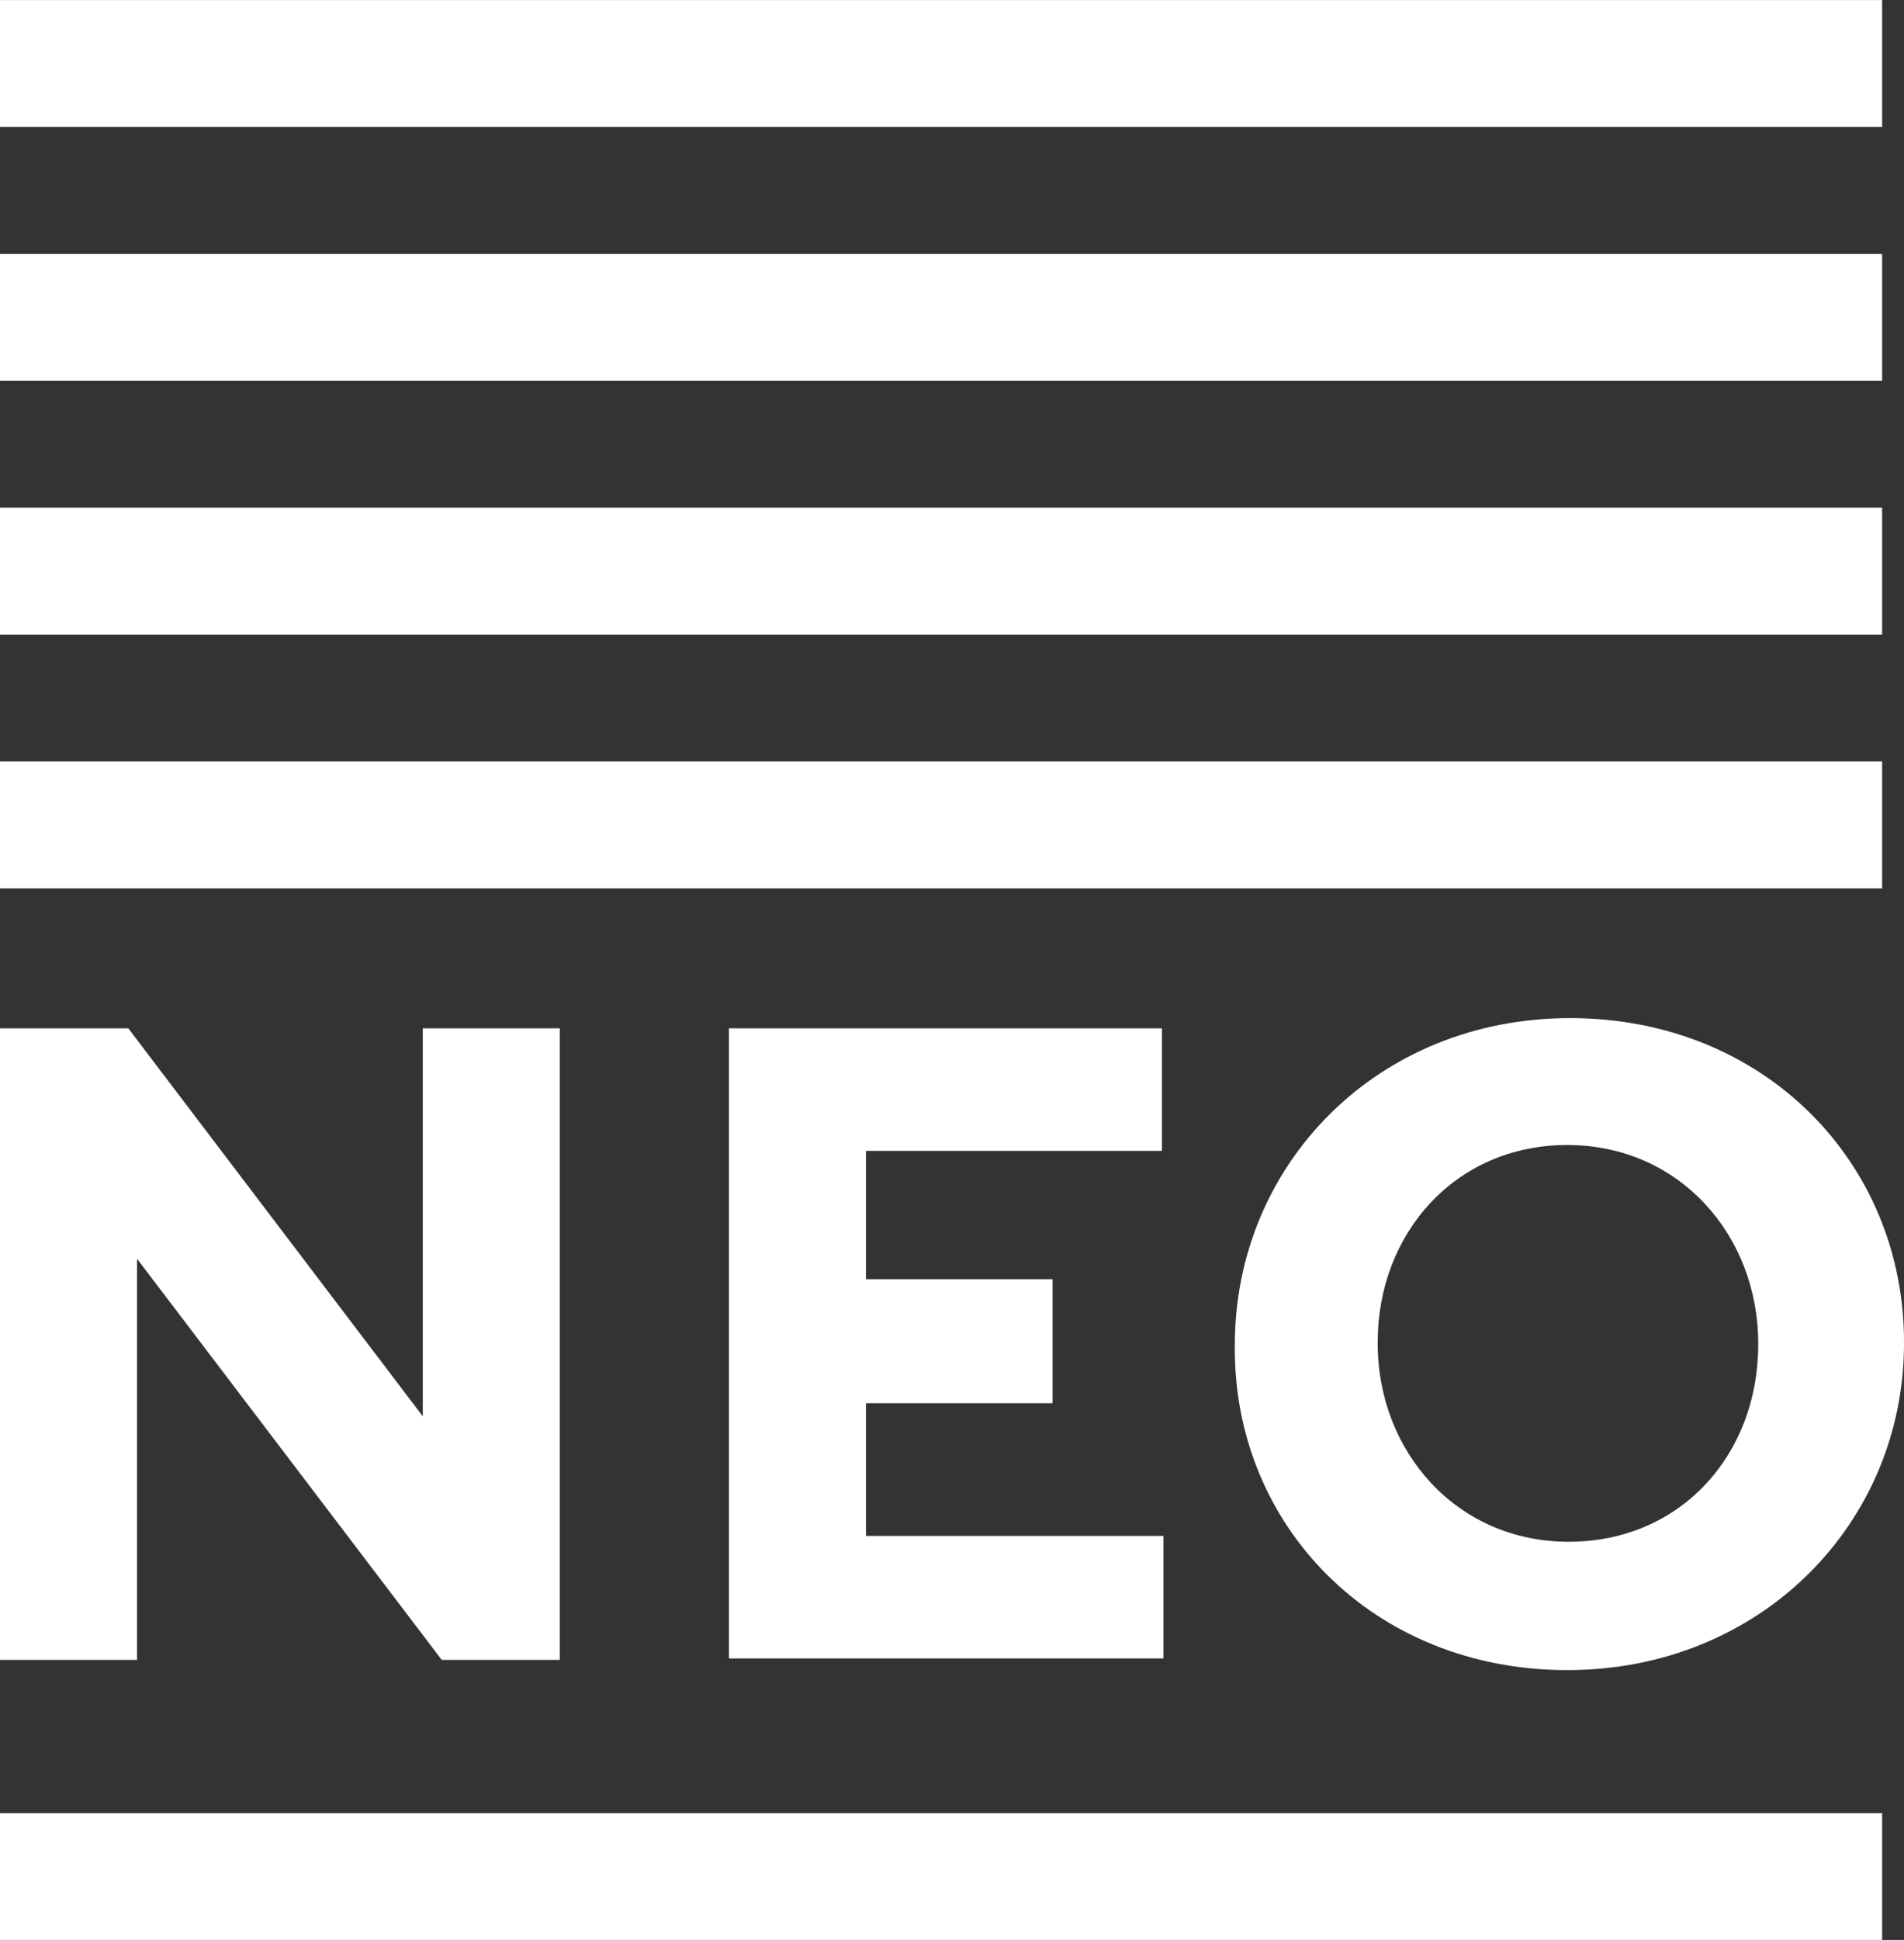 <?xml version="1.0" encoding="utf-8"?>
<!-- Generator: Adobe Illustrator 26.3.1, SVG Export Plug-In . SVG Version: 6.00 Build 0)  -->
<svg version="1.1" id="Ebene_1" xmlns="http://www.w3.org/2000/svg" xmlns:xlink="http://www.w3.org/1999/xlink" x="0px" y="0px"
	 viewBox="0 0 130.6 133" style="enable-background:new 0 0 130.6 133;" xml:space="preserve">
<rect x="0" y="0" width="130.6" height="133" fill="#333333" stroke="none"/>
<style type="text/css">
	.st0{fill:#FFFFFF;}
</style>
<g id="Group_170" transform="translate(0 118.505)">
	<path id="Path_110" class="st0" d="M0,14.5h129.1V5.8H0V14.5z"/>
	<path id="Path_111" class="st0" d="M0-57.6h129.1v-8.7H0V-57.6z"/>
	<path id="Path_112" class="st0" d="M0-75h129.1v-8.7H0V-75z"/>
	<path id="Path_113" class="st0" d="M0-92.4h129.1v-8.7H0V-92.4z"/>
	<path id="Path_114" class="st0" d="M0-109.8h129.1v-8.7H0V-109.8z"/>
</g>
<g>
	<path class="st0" d="M107.6,105.7c-7.7,0-13.1-6.2-13.1-13.6V92c0-7.4,5.3-13.5,13-13.5s13.1,6.2,13.1,13.6v0.1
		C120.6,99.7,115.3,105.7,107.6,105.7 M107.5,114.5c13.3,0,23.1-10.1,23.1-22.4V92c0-12.3-9.6-22.2-22.9-22.2s-23,10.1-23,22.4v0.1
		C84.6,104.6,94.2,114.5,107.5,114.5"/>
	<polygon class="st0" points="50,113.7 50,113.7 79.8,113.7 79.8,105.3 59.4,105.3 59.4,96.2 72.2,96.2 72.2,87.7 59.4,87.7 
		59.4,78.9 79.7,78.9 79.7,70.5 50,70.5 	"/>
	<polygon class="st0" points="29,70.5 29,97.1 8.8,70.5 0,70.5 0,113.8 9.4,113.8 9.4,86.3 30.3,113.8 38.4,113.8 38.4,70.5 	"/>
</g>
</svg>
